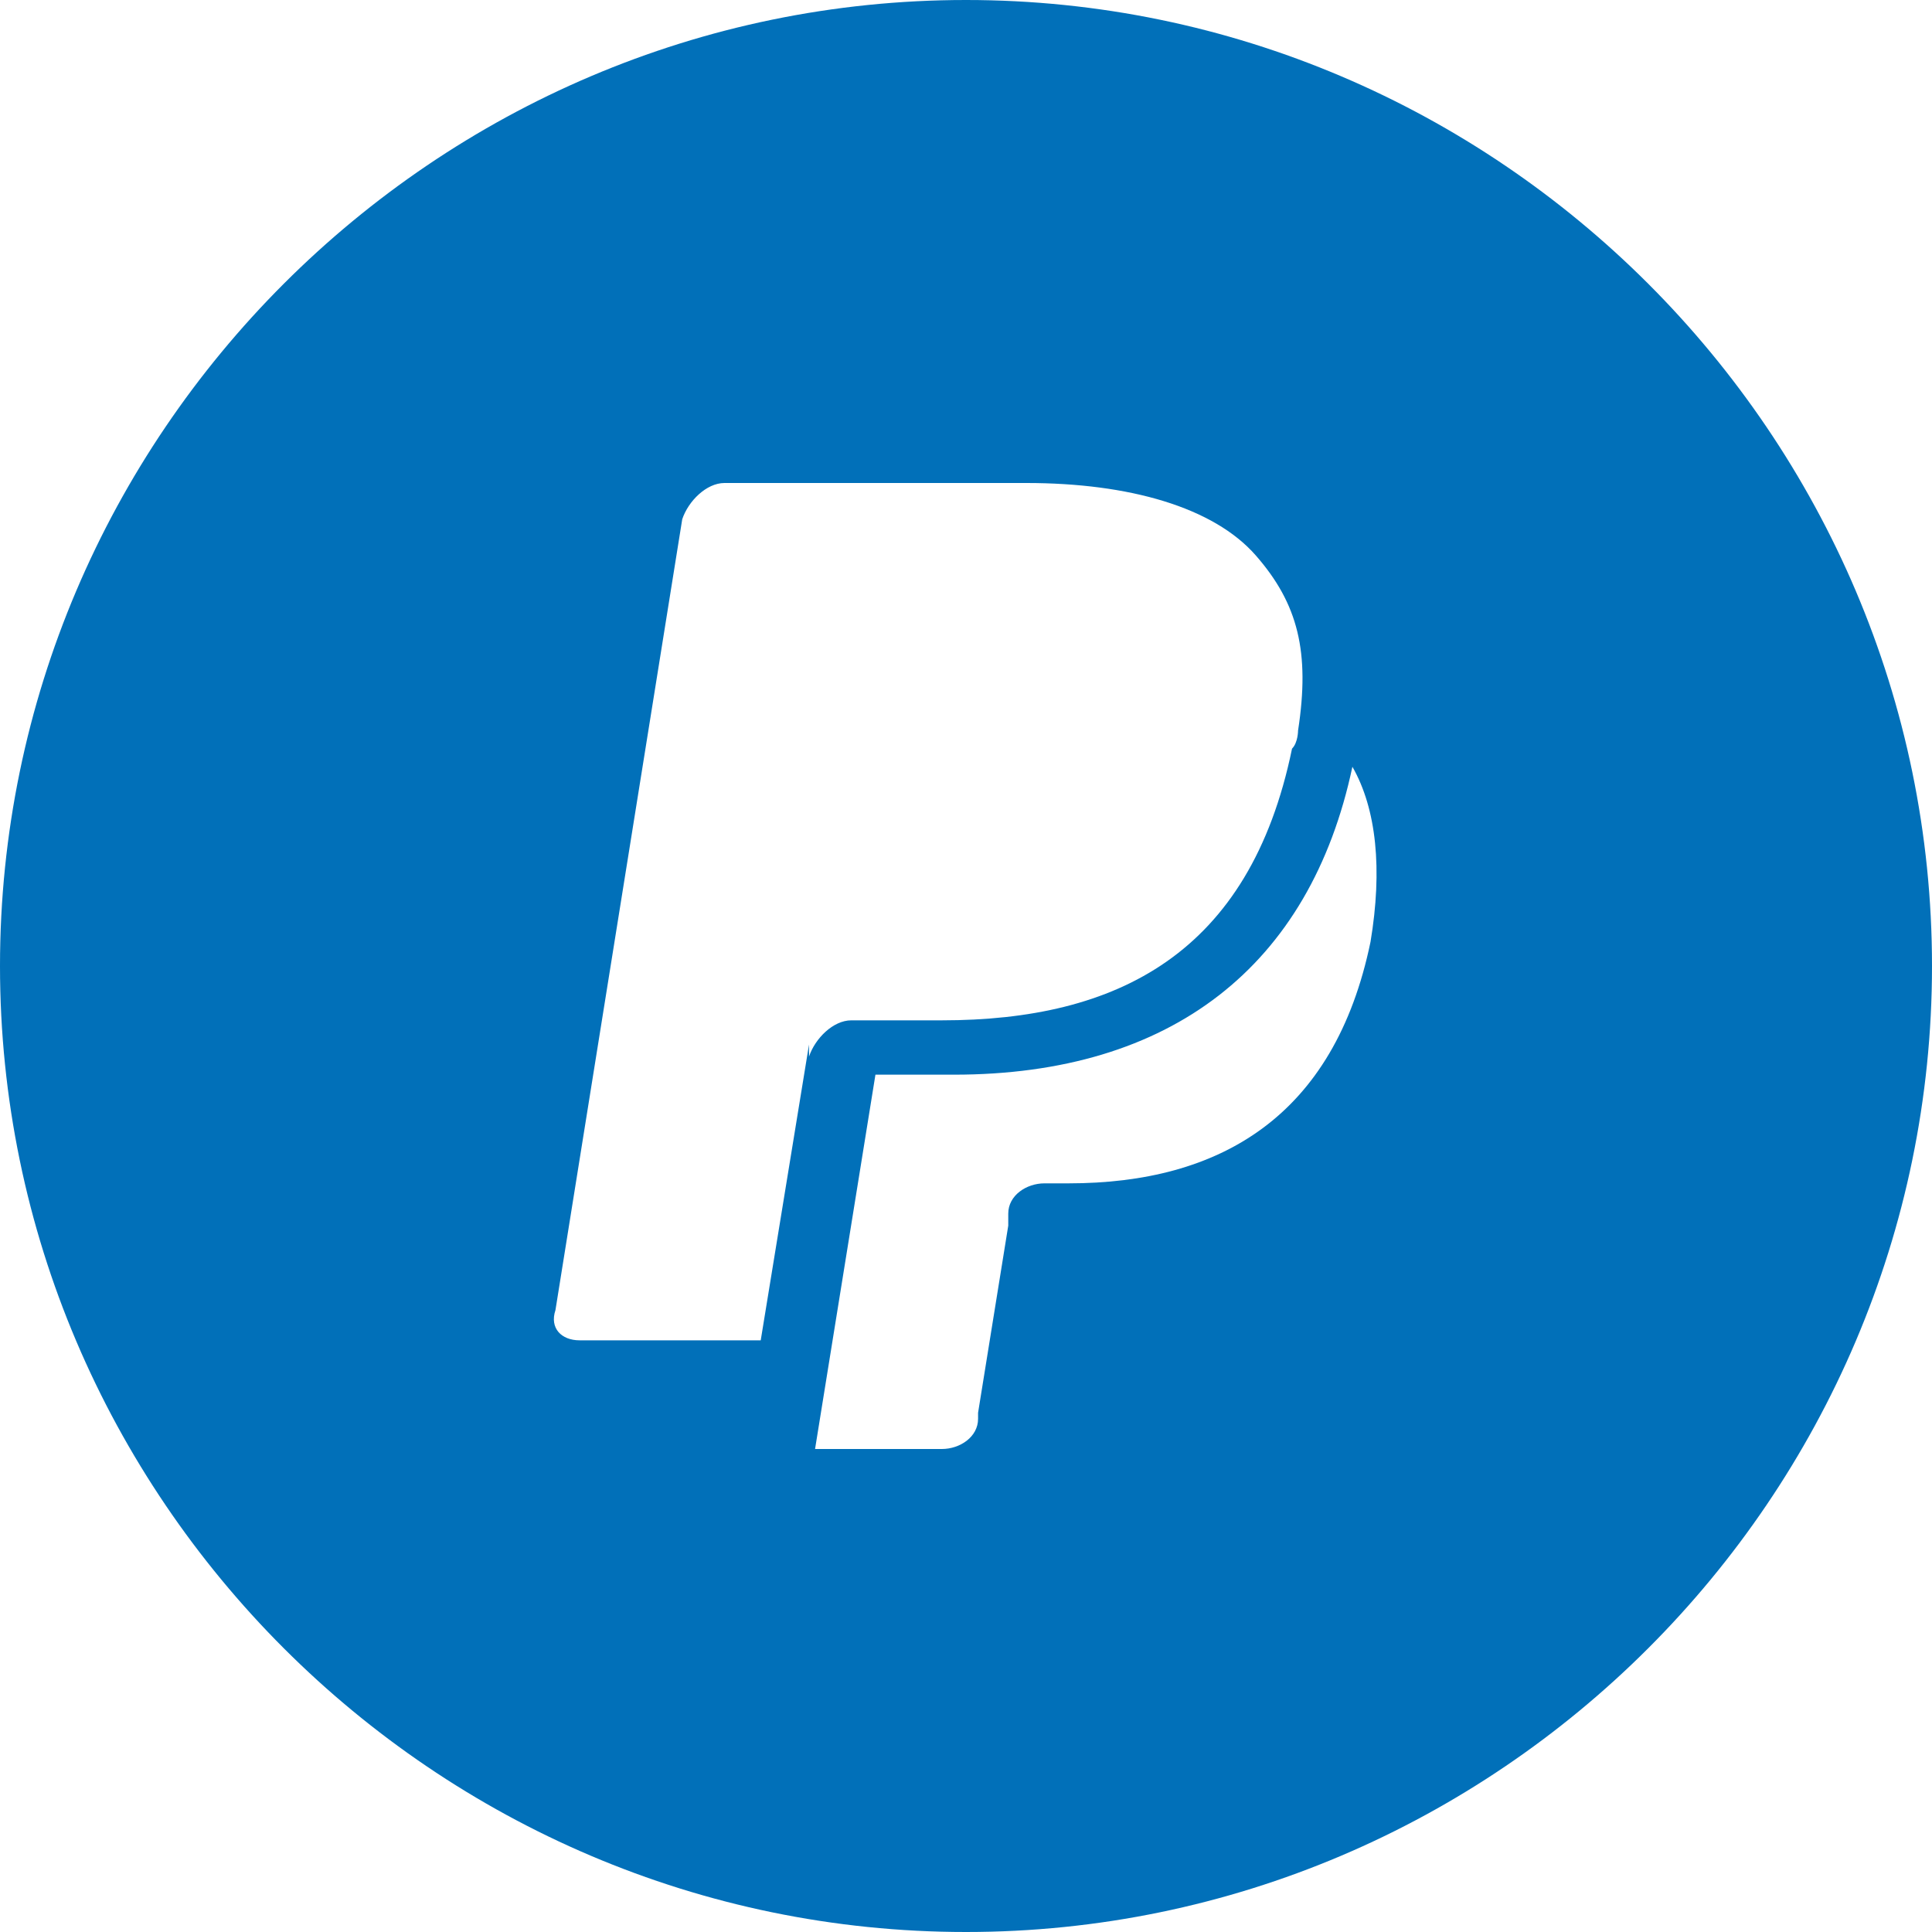<?xml version="1.0" encoding="utf-8"?>
<!-- Generator: Adobe Illustrator 23.0.2, SVG Export Plug-In . SVG Version: 6.00 Build 0)  -->
<svg version="1.1" baseProfile="tiny" id="Ebene_1" xmlns="http://www.w3.org/2000/svg" xmlns:xlink="http://www.w3.org/1999/xlink"
	 x="0px" y="0px" viewBox="0 0 32 32" xml:space="preserve">
<g id="Page-1">
	<g transform="translate(-1178, -2669)">
		<g id="Group-2" transform="translate(1130, 2669)">
			<path id="paypal" fill-rule="evenodd" fill="#0170B9" d="M70.7,15.6c-0.6,2.9-2.5,4-5,4h-0.4c-0.3,0-0.6,0.2-0.6,0.5l0,0.2
				l-0.5,3.1l0,0.1c0,0.3-0.3,0.5-0.6,0.5h-2.1l1-6.2h1.3c3.6,0,5.9-1.8,6.6-5.1C70.8,13.4,70.9,14.4,70.7,15.6L70.7,15.6z
				 M57.6,22.2c-0.3,0-0.5-0.2-0.4-0.5l2.1-13.1C59.4,8.3,59.7,8,60,8h5c1.7,0,3.1,0.4,3.8,1.2c0.7,0.8,0.9,1.6,0.7,2.9
				c0,0,0,0.2-0.1,0.3c-0.7,3.4-2.9,4.5-5.8,4.5h-1.5c-0.3,0-0.6,0.3-0.7,0.6l0-0.2l-0.8,4.9H57.6z M64,0c-8.8,0-16,7.2-16,16
				s7.2,16,16,16c8.8,0,16-7.2,16-16S72.8,0,64,0L64,0z"/>
		</g>
	</g>
</g>
</svg>

